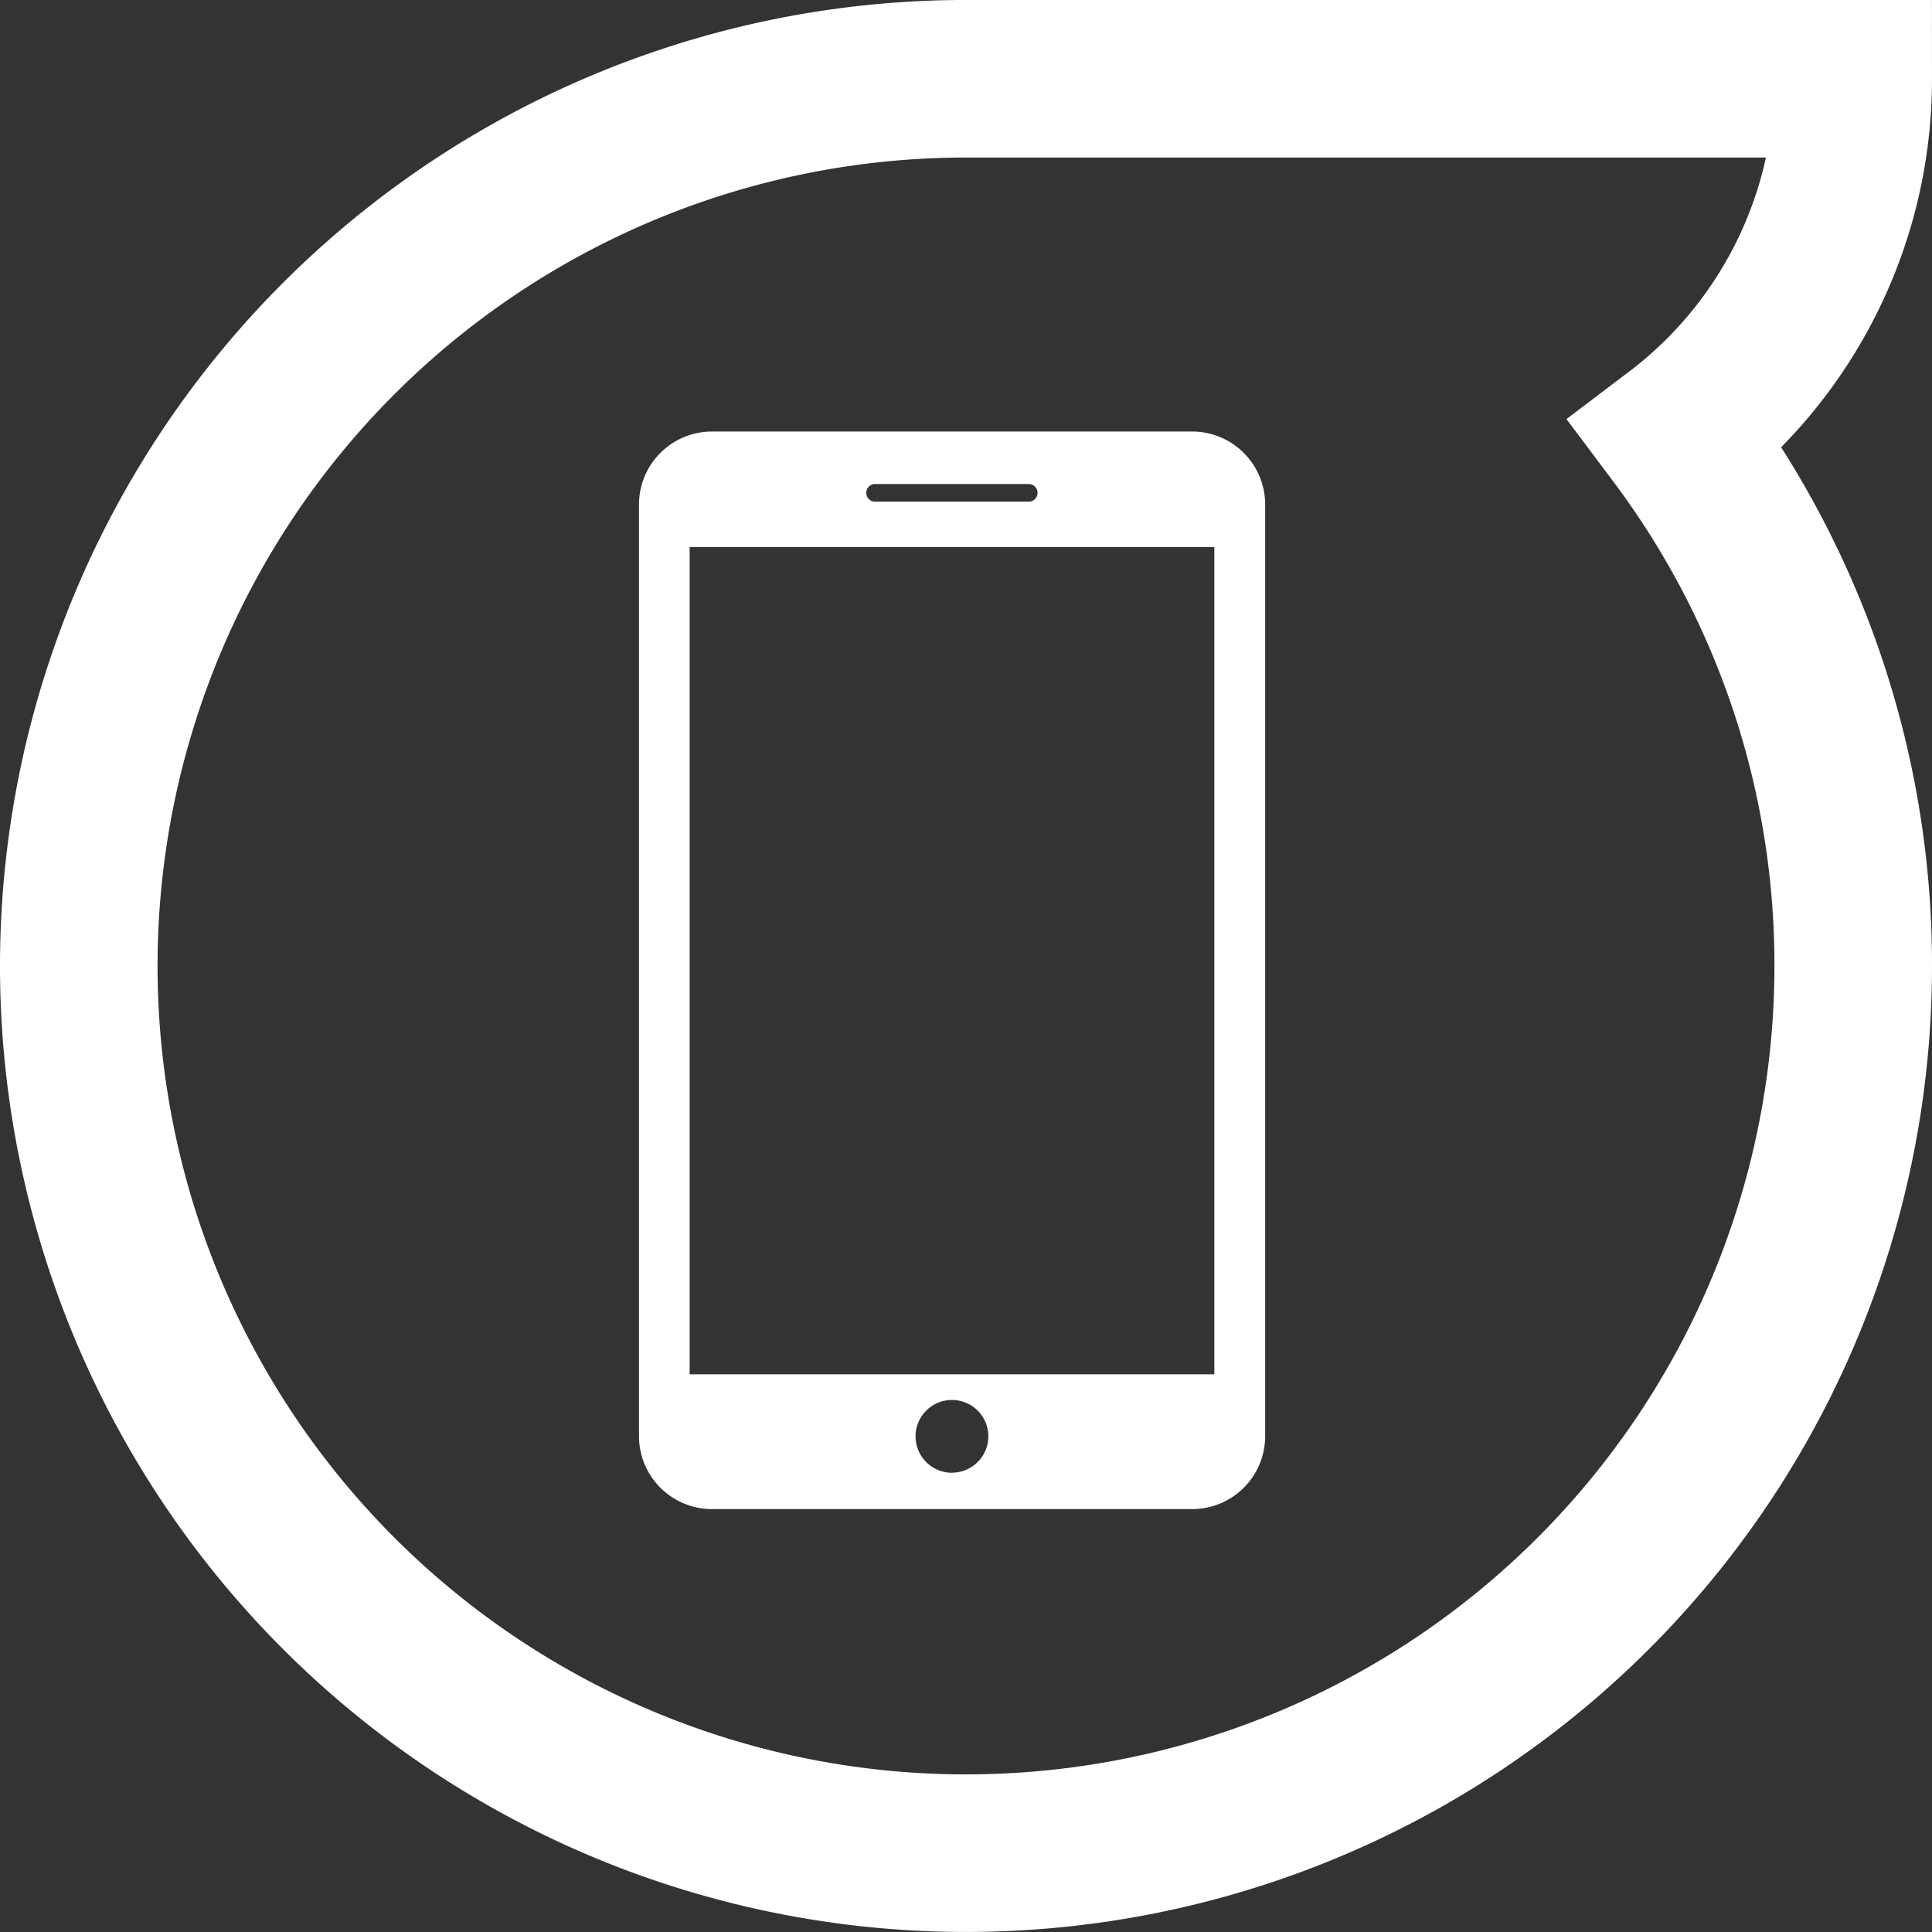 <svg xmlns="http://www.w3.org/2000/svg" width="49.045" height="49.046" viewBox="0 0 49.045 49.046">
  <rect x="0" y="0" width="49.045" height="49.046" fill="#333333" stroke="none"/>
  <g id="Grupo_3894" data-name="Grupo 3894" transform="translate(-782 -8062.867)">
    <path id="Trazado_7860" data-name="Trazado 7860" d="M3278.42-1070.135h-22.682v0a22.522,22.522,0,0,0-22.363,22.521,22.523,22.523,0,0,0,22.523,22.523,22.523,22.523,0,0,0,22.522-22.523,22.427,22.427,0,0,0-4.485-13.49A11.32,11.32,0,0,0,3278.42-1070.135Z" transform="translate(-2449.375 9135.002)" fill="none" stroke="#fff" stroke-width="4"/>
    <g id="Grupo_3450" data-name="Grupo 3450" transform="translate(790.887 8073.822)">
      <path id="Trazado_7867" data-name="Trazado 7867" d="M21.377,0H9.182A1.853,1.853,0,0,0,7.334,1.848V25.506a1.853,1.853,0,0,0,1.848,1.848h12.2a1.852,1.852,0,0,0,1.848-1.848V1.848A1.853,1.853,0,0,0,21.377,0ZM13.328,1.332h3.9a.224.224,0,0,1,0,.448h-3.9a.224.224,0,0,1,0-.448Zm1.951,25.1a.924.924,0,1,1,.924-.925A.924.924,0,0,1,15.279,26.43Zm6.66-2.5H8.62v-21H21.939Z" fill="#fff"/>
    </g>
  </g>
</svg>
